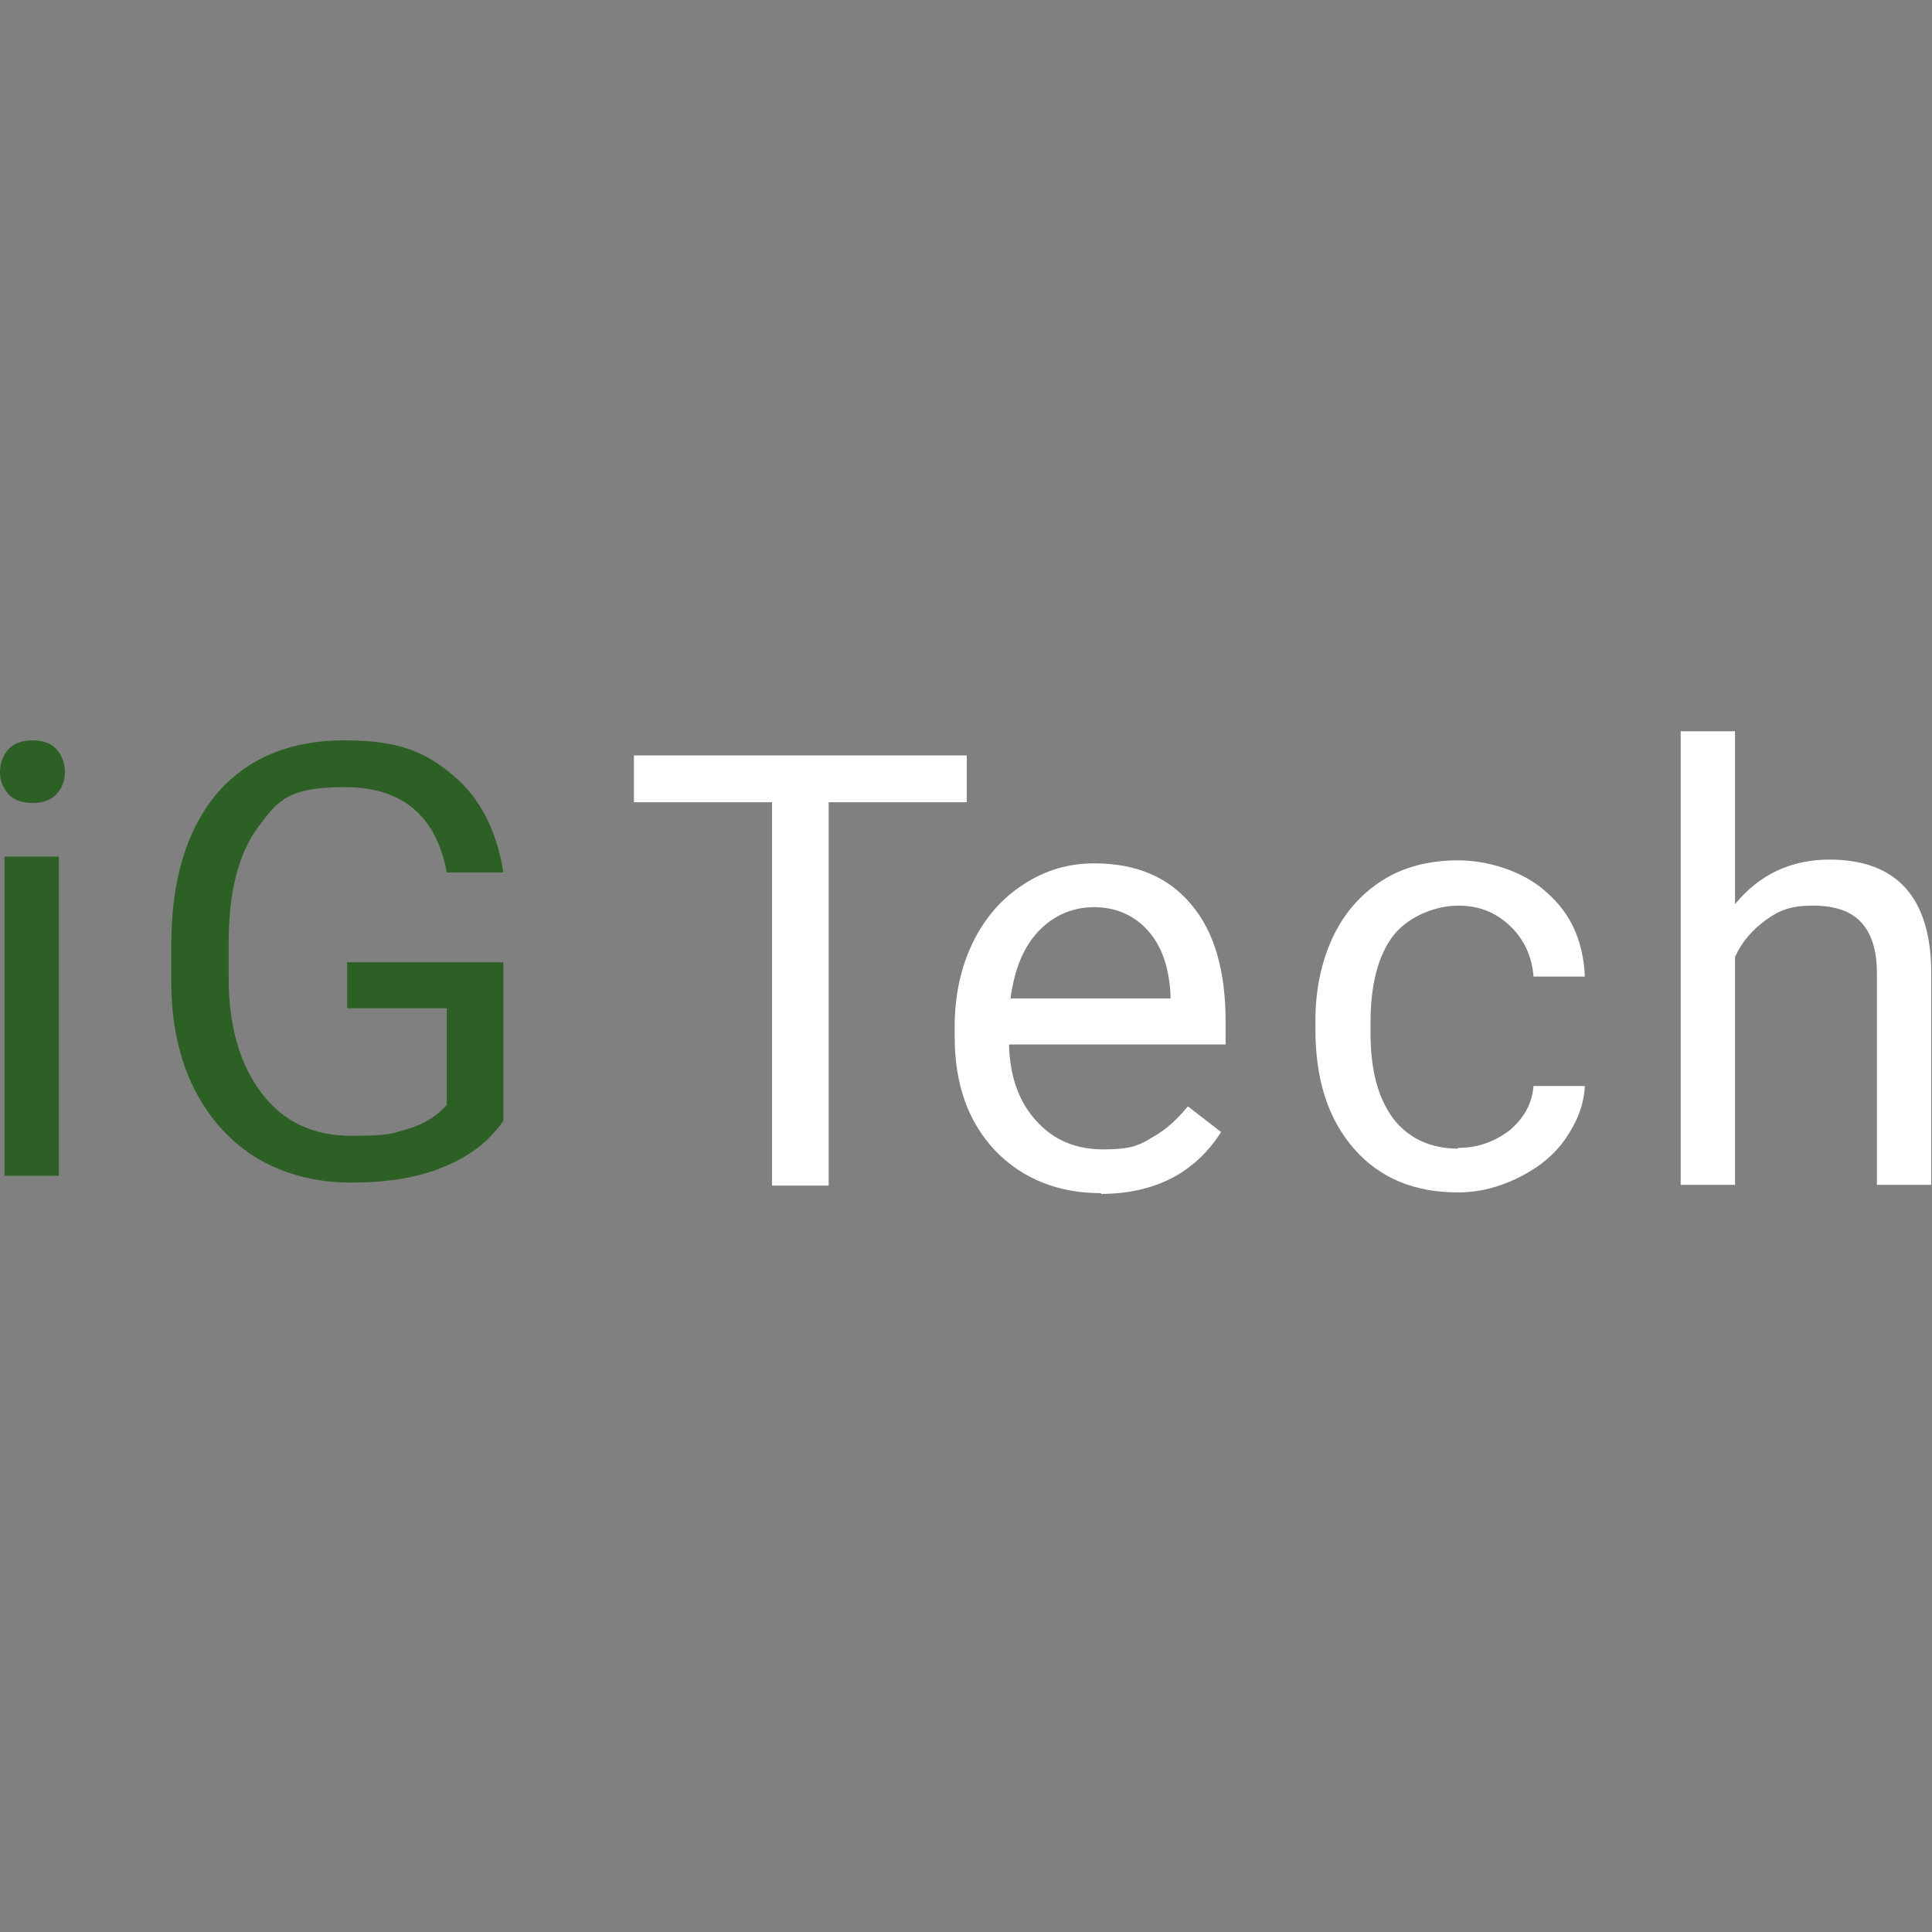 <?xml version="1.0" encoding="utf-8"?>
<svg xmlns="http://www.w3.org/2000/svg" id="Camada_1" data-name="Camada 1" version="1.1" viewBox="0 0 256 256">
  <rect x="0" y="0" width="256" height="256" fill="#808080" stroke="none"/>
  <defs>
    <style>
      .cls-1 {
        fill: #2d6024;
      }

      .cls-1, .cls-2 {
        stroke-width: 0px;
      }

      .cls-2 {
        fill: #fff;
      }
    </style>
  </defs>
  <g id="Camada_1-2" data-name="Camada 1">
    <path class="cls-1" d="M7.8,155.8H.6v-42.3h7.2s0,42.3,0,42.3ZM0,102.3c0-1.2.4-2.2,1.1-3,.7-.8,1.8-1.2,3.2-1.2s2.5.4,3.2,1.2c.7.8,1.1,1.8,1.1,3s-.4,2.2-1.1,2.9c-.7.8-1.8,1.2-3.2,1.2s-2.5-.4-3.2-1.2c-.7-.8-1.1-1.7-1.1-2.9Z"/>
    <path class="cls-1" d="M66.7,148.5c-1.9,2.8-4.6,4.8-8.1,6.2-3.4,1.4-7.5,2-12.1,2s-8.8-1.1-12.4-3.2c-3.6-2.2-6.4-5.3-8.4-9.3s-3-8.7-3-14v-5c0-8.6,2-15.2,6-20,4-4.7,9.7-7.1,16.9-7.1s10.7,1.5,14.4,4.6c3.6,3,5.8,7.3,6.7,12.9h-7.5c-1.4-7.5-5.9-11.3-13.5-11.3s-8.9,1.8-11.5,5.3c-2.6,3.5-3.9,8.6-3.9,15.3v4.7c0,6.4,1.5,11.5,4.4,15.3,2.9,3.8,6.9,5.6,11.9,5.6s5.3-.3,7.4-.9c2.1-.6,3.9-1.7,5.2-3.2v-12.8h-13.2v-6.1h20.7v20.9h0Z"/>
    <path class="cls-2" d="M128.1,106.3h-18.3v50.8h-7.5v-50.8h-18.3v-6.2h44.1v6.2Z"/>
    <path class="cls-2" d="M145.9,158.1c-5.7,0-10.4-1.9-14-5.6-3.6-3.8-5.4-8.8-5.4-15.1v-1.3c0-4.2.8-7.9,2.4-11.2,1.6-3.3,3.9-5.9,6.7-7.7,2.9-1.9,6-2.8,9.4-2.8,5.5,0,9.8,1.8,12.8,5.4,3.1,3.6,4.6,8.8,4.6,15.6v3h-28.7c.1,4.2,1.3,7.6,3.6,10.1,2.3,2.6,5.3,3.8,8.9,3.8s4.7-.5,6.5-1.6c1.8-1,3.3-2.4,4.7-4.1l4.4,3.4c-3.5,5.5-8.9,8.2-16,8.2h.1ZM145,120.2c-2.9,0-5.4,1.1-7.4,3.2s-3.2,5.1-3.7,8.9h21.2v-.5c-.2-3.7-1.2-6.5-3-8.5s-4.2-3.1-7.2-3.1h0Z"/>
    <path class="cls-2" d="M193.2,152.1c2.6,0,4.8-.8,6.8-2.3,1.9-1.6,3-3.5,3.2-5.9h6.8c-.1,2.4-1,4.7-2.5,6.9s-3.6,3.9-6.2,5.2c-2.6,1.3-5.3,2-8.1,2-5.8,0-10.4-1.9-13.8-5.8-3.4-3.9-5.1-9.1-5.1-15.8v-1.2c0-4.1.8-7.8,2.3-11s3.7-5.7,6.5-7.5,6.2-2.7,10.1-2.7,8.7,1.4,11.8,4.3c3.2,2.8,4.8,6.5,5,11.1h-6.8c-.2-2.7-1.3-5-3.1-6.7-1.9-1.8-4.1-2.7-6.9-2.7s-6.5,1.3-8.6,4c-2,2.6-3,6.5-3,11.5v1.4c0,4.9,1,8.6,3,11.3,2,2.6,4.9,4,8.6,4h0Z"/>
    <path class="cls-2" d="M229.9,119.8c3.2-3.9,7.4-5.9,12.5-5.9,8.9,0,13.5,5,13.5,15.1v28h-7.2v-28c0-3.1-.7-5.3-2.1-6.8-1.4-1.5-3.5-2.2-6.4-2.2s-4.4.6-6.2,1.9-3.2,2.9-4.1,4.9v30.2h-7.2v-60.1h7.2v22.9Z"/>
  </g>
</svg>